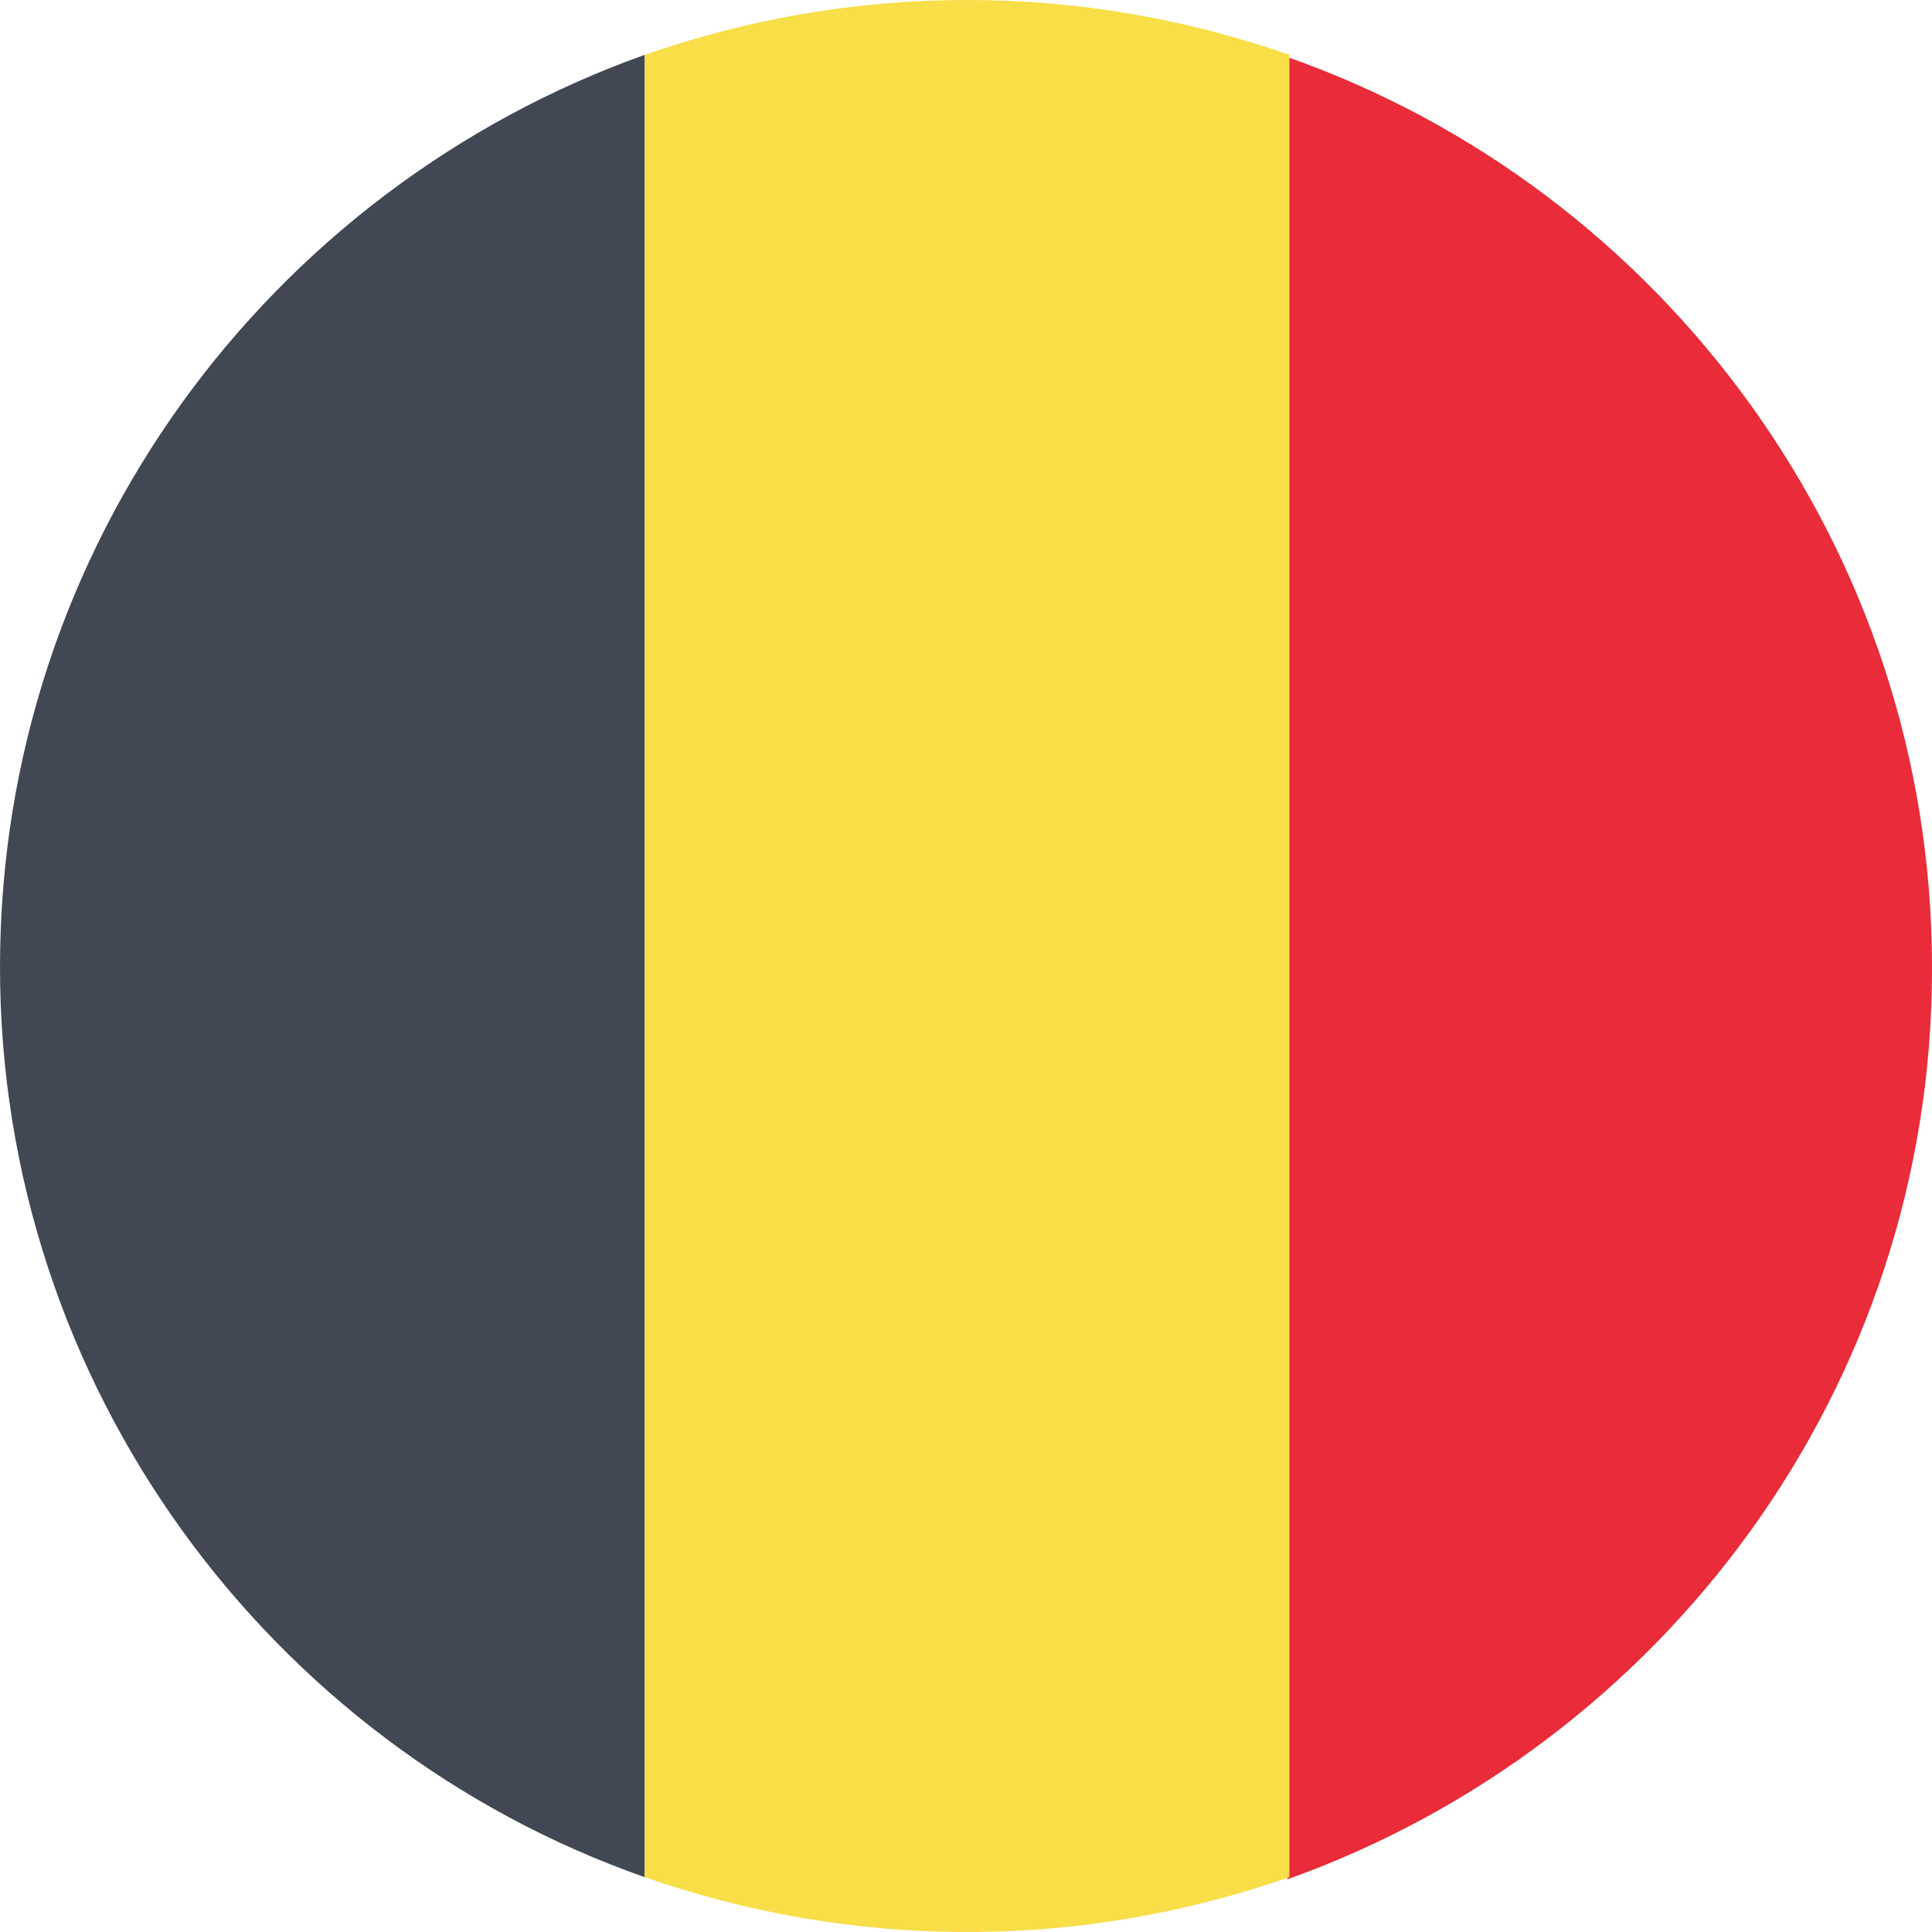 <?xml version="1.0" encoding="UTF-8"?><svg id="a" xmlns="http://www.w3.org/2000/svg" width="8.81" height="8.81" viewBox="0 0 8.81 8.81"><path d="m0,4.41c0,1.91,1.23,3.55,2.94,4.15V.25C1.23.86,0,2.49,0,4.41Z" style="fill:#414854; stroke-width:0px;"/><path d="m8.81,4.41c0-1.91-1.23-3.55-2.94-4.15v8.31c1.71-.61,2.94-2.24,2.94-4.15Z" style="fill:#ea2b39; stroke-width:0px;"/><path d="m4.41,0c-.52,0-1.01.09-1.47.25v8.31c.46.16.95.25,1.47.25s1.01-.09,1.47-.25V.25c-.46-.16-.95-.25-1.47-.25Z" style="fill:#f8de47; stroke-width:0px;"/></svg>